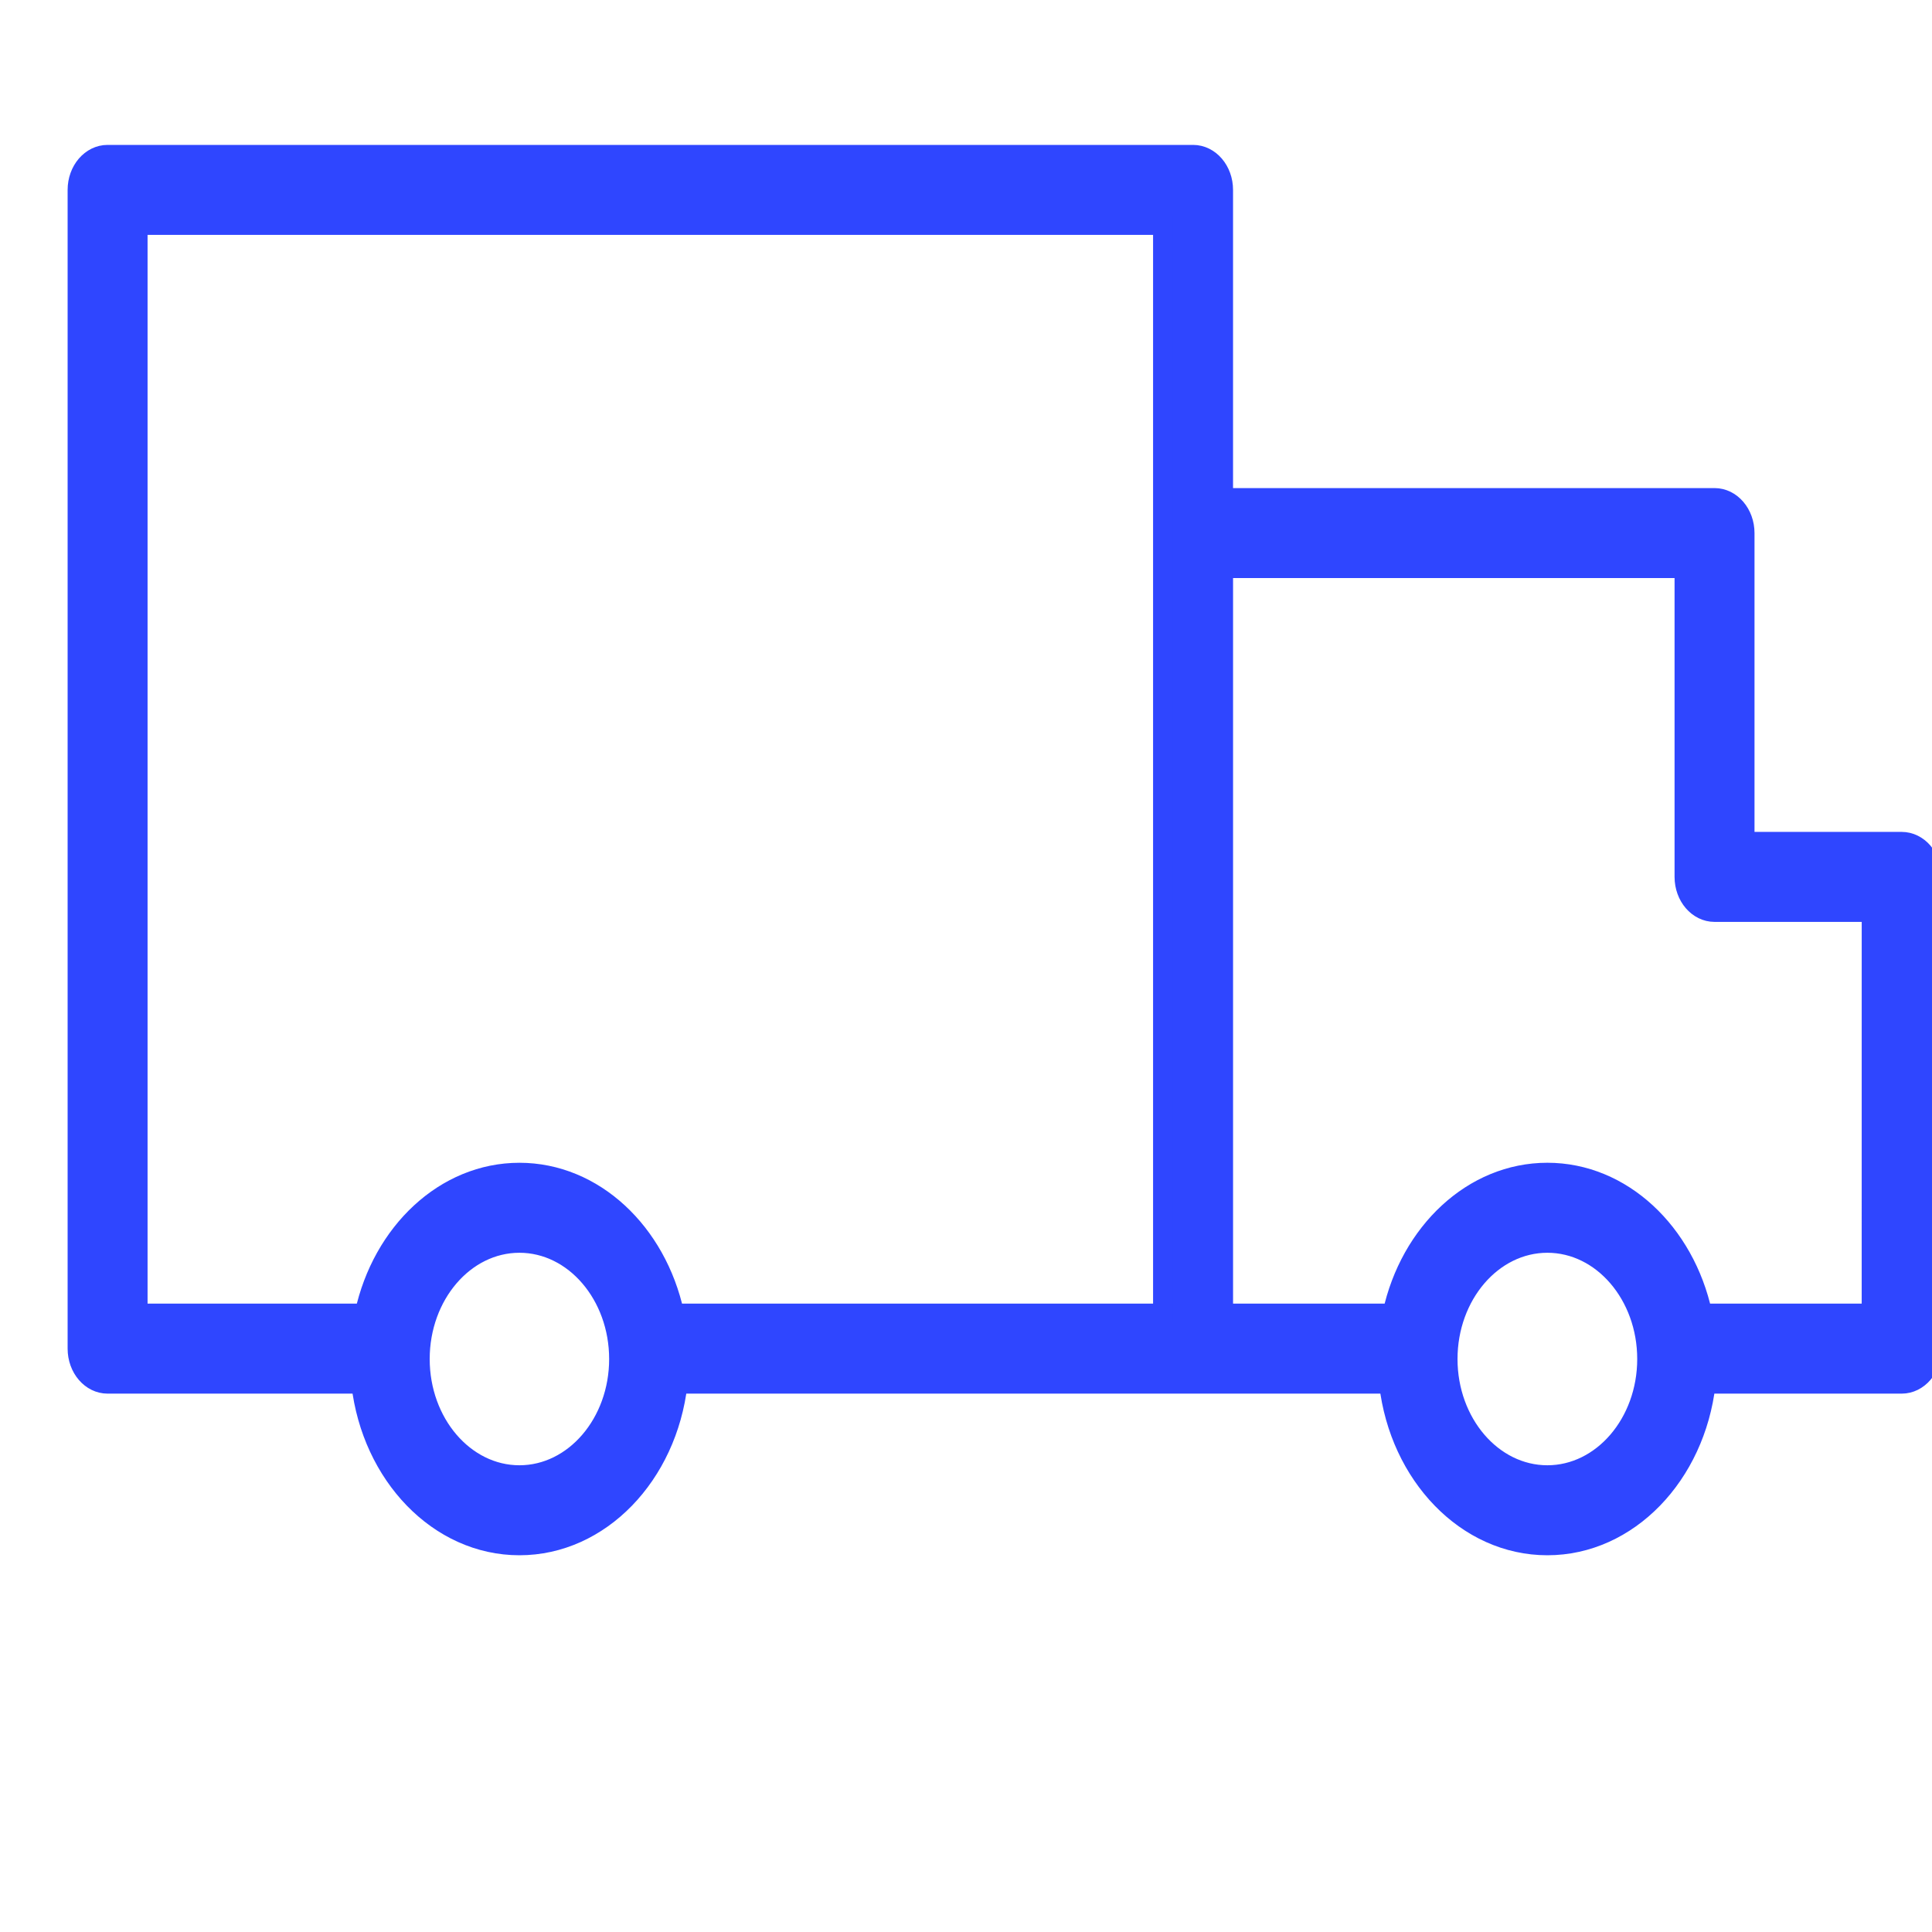 <?xml version="1.0" encoding="UTF-8"?> <svg xmlns="http://www.w3.org/2000/svg" viewBox="0 0 100.00 100.00" data-guides="{&quot;vertical&quot;:[],&quot;horizontal&quot;:[]}"><defs></defs><path fill="#2f46ff" stroke="#2f46ff" fill-opacity="1" stroke-width="1" stroke-opacity="1" color="rgb(51, 51, 51)" fill-rule="evenodd" id="tSvg1528f3871b6" title="Path 7" d="M98.43 43.559C95.724 43.559 93.019 43.559 90.313 43.559C90.313 38.236 90.313 32.914 90.313 27.592C90.313 26.582 89.61 25.763 88.744 25.763C80.27 25.763 71.796 25.763 63.322 25.763C63.322 20.451 63.322 15.14 63.322 9.829C63.322 8.819 62.619 8 61.753 8C43.025 8 24.297 8 5.569 8C4.703 8 4 8.819 4 9.829C4 29.821 4 49.813 4 69.805C4 70.815 4.703 71.634 5.569 71.634C9.941 71.634 14.313 71.634 18.686 71.634C19.23 76.349 22.694 80 26.885 80C31.076 80 34.541 76.349 35.085 71.634C47.352 71.634 59.618 71.634 71.885 71.634C72.429 76.349 75.896 80 80.091 80C84.286 80 87.753 76.349 88.298 71.634C91.676 71.634 95.053 71.634 98.431 71.634C99.297 71.634 100 70.815 100 69.805C100 61.666 100 53.527 100 45.388C99.999 44.377 99.297 43.559 98.43 43.559ZM26.885 76.342C24.049 76.342 21.741 73.651 21.741 70.343C21.741 67.034 24.049 64.343 26.885 64.343C29.721 64.343 32.029 67.034 32.029 70.343C32.029 73.651 29.722 76.342 26.885 76.342ZM26.885 60.685C23.02 60.685 19.775 63.793 18.866 67.976C14.957 67.976 11.047 67.976 7.138 67.976C7.138 49.203 7.138 30.431 7.138 11.658C24.82 11.658 42.502 11.658 60.183 11.658C60.183 30.43 60.183 49.202 60.183 67.974C51.758 67.974 43.332 67.974 34.906 67.974C33.997 63.793 30.751 60.685 26.885 60.685ZM80.091 76.342C77.251 76.342 74.941 73.651 74.941 70.343C74.941 67.034 77.251 64.343 80.091 64.343C82.931 64.343 85.242 67.034 85.242 70.343C85.242 73.651 82.93 76.342 80.091 76.342ZM96.861 67.974C93.946 67.974 91.032 67.974 88.118 67.974C87.208 63.792 83.96 60.684 80.091 60.684C76.223 60.684 72.974 63.792 72.065 67.974C69.151 67.974 66.237 67.974 63.323 67.974C63.323 55.123 63.323 42.272 63.323 29.421C71.274 29.421 79.225 29.421 87.175 29.421C87.175 34.743 87.175 40.065 87.175 45.388C87.175 46.398 87.878 47.217 88.745 47.217C91.45 47.217 94.156 47.217 96.862 47.217C96.862 54.136 96.862 61.055 96.861 67.974Z" style=""></path></svg> 